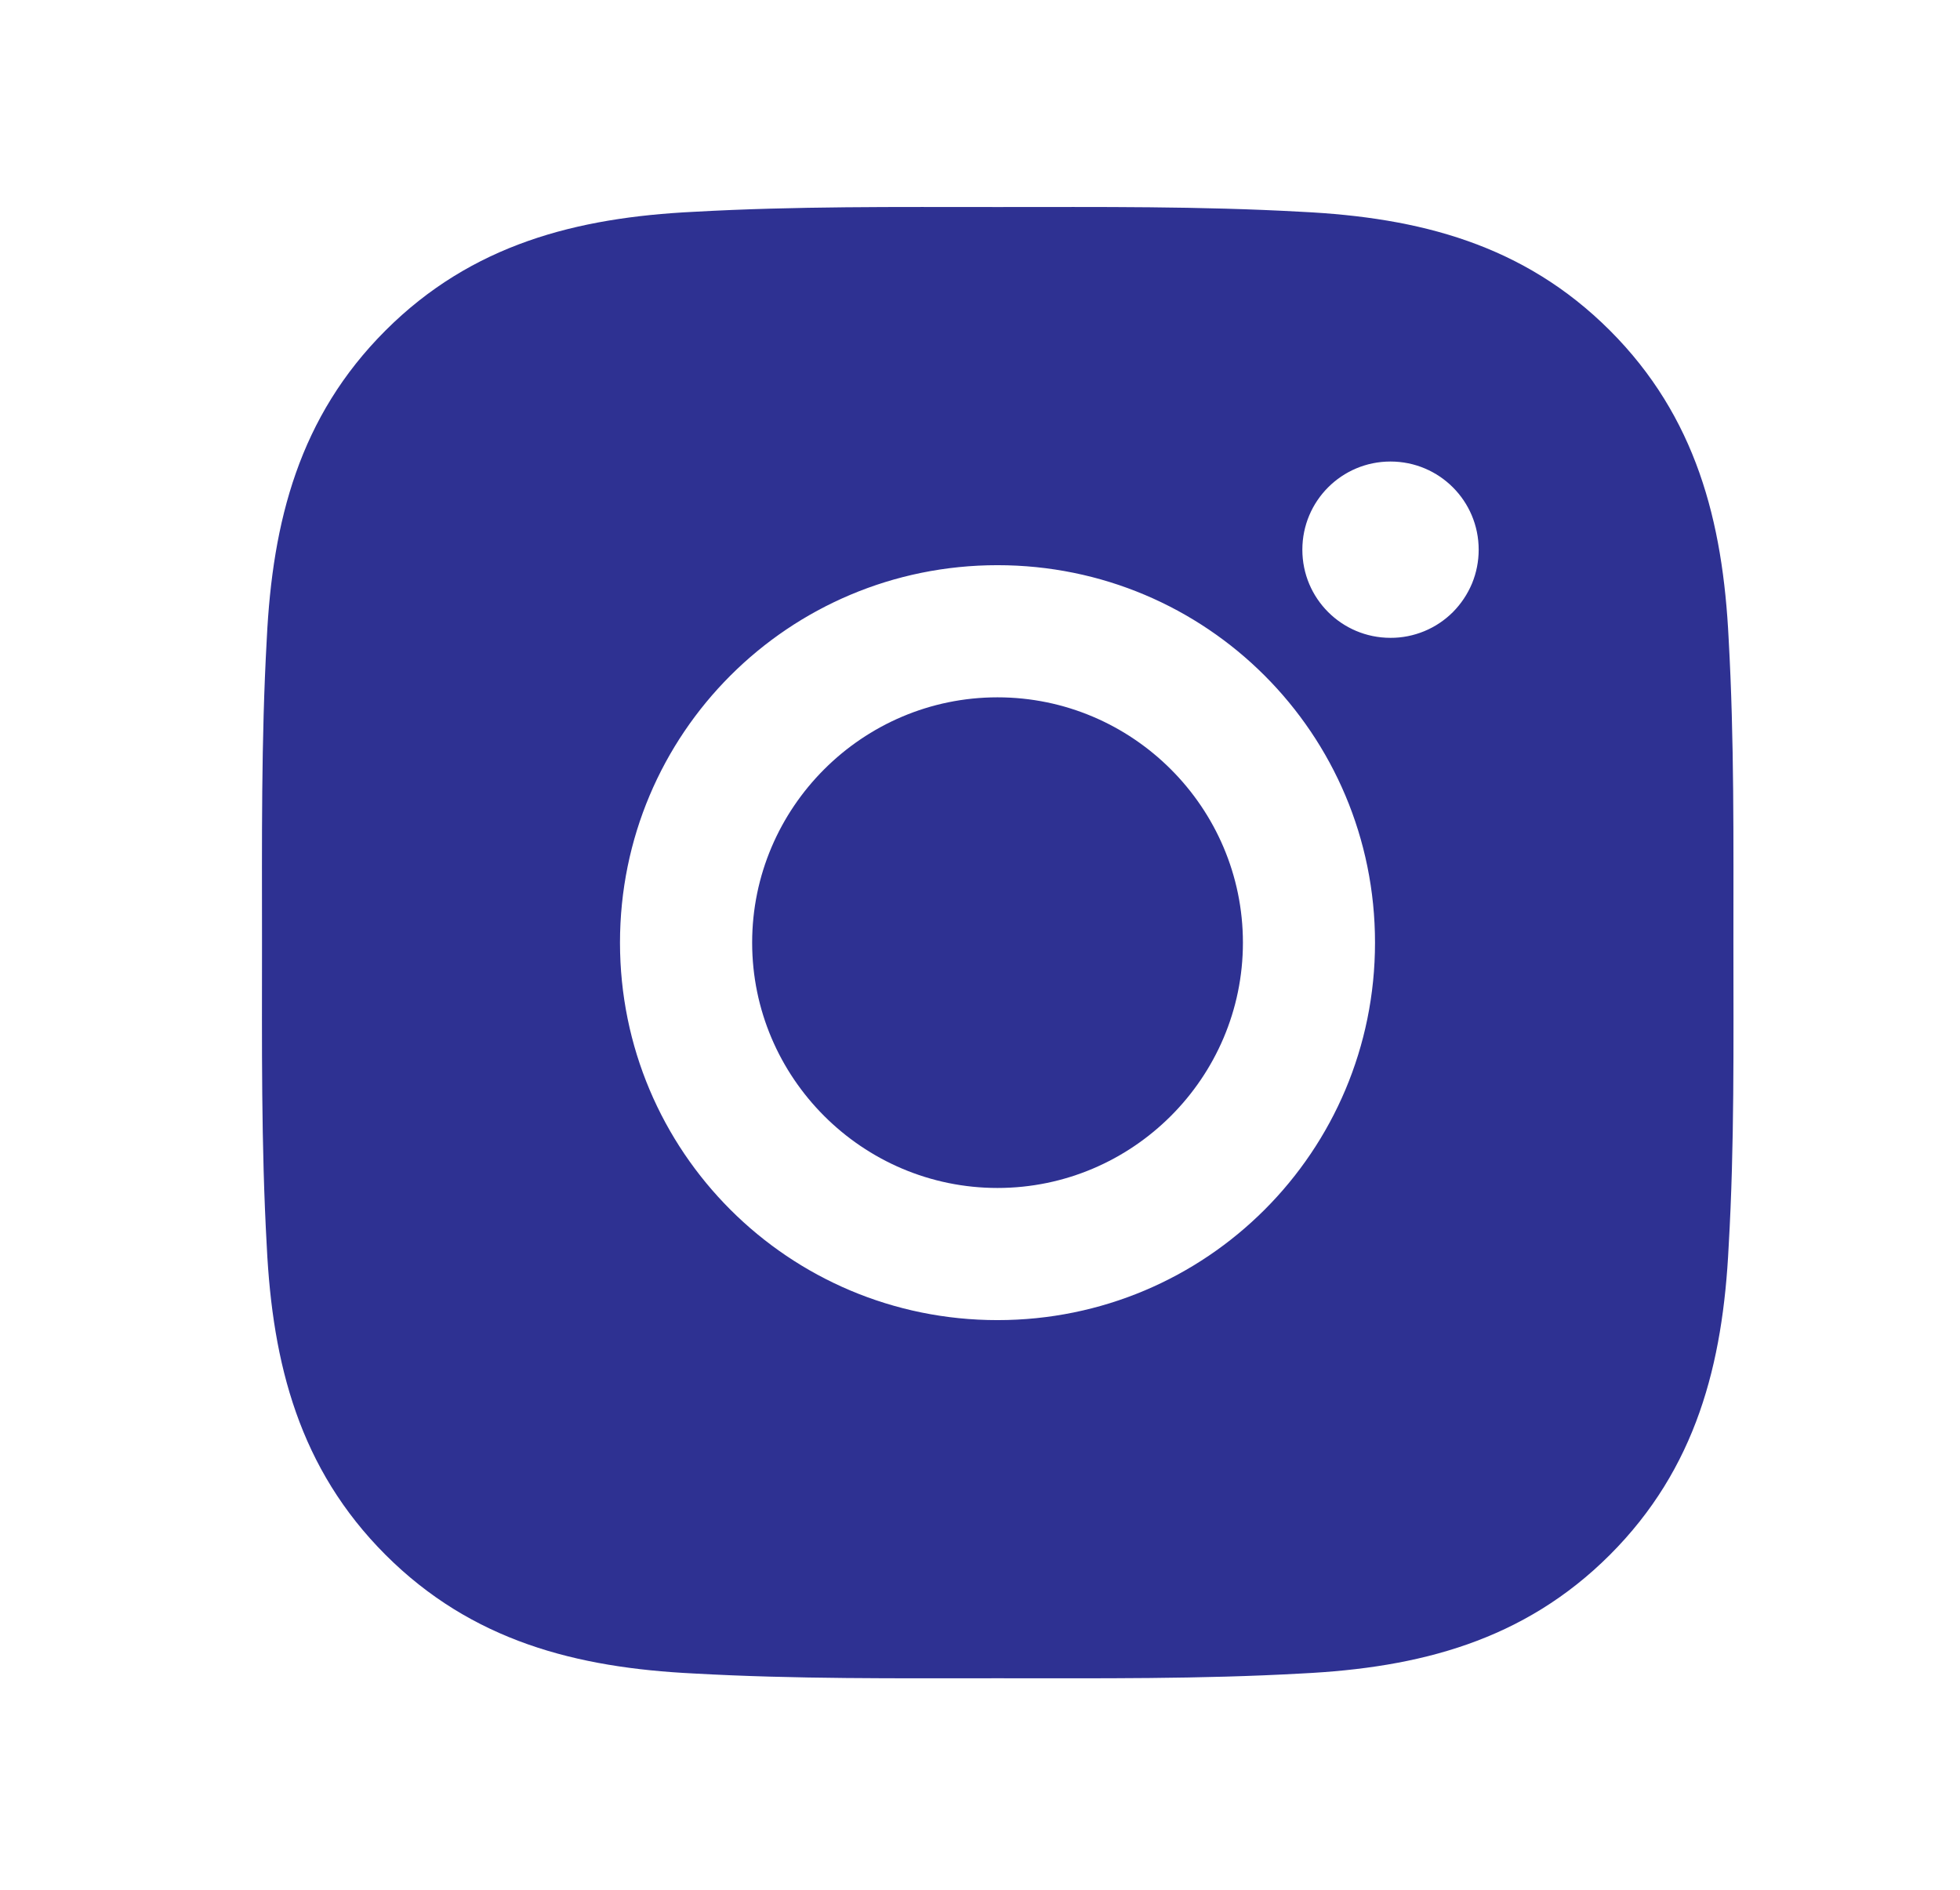 <svg width="28" height="27" viewBox="0 0 28 27" fill="none" xmlns="http://www.w3.org/2000/svg">
<path d="M14.25 9.963C12.32 9.963 10.745 11.538 10.745 13.468C10.745 15.398 12.32 16.973 14.25 16.973C16.18 16.973 17.756 15.398 17.756 13.468C17.756 11.538 16.18 9.963 14.25 9.963ZM24.763 13.468C24.763 12.016 24.776 10.578 24.695 9.129C24.613 7.446 24.229 5.953 22.999 4.722C21.765 3.489 20.275 3.108 18.592 3.026C17.14 2.945 15.702 2.958 14.253 2.958C12.802 2.958 11.363 2.945 9.914 3.026C8.232 3.108 6.738 3.492 5.507 4.722C4.274 5.955 3.893 7.446 3.811 9.129C3.73 10.581 3.743 12.019 3.743 13.468C3.743 14.917 3.73 16.358 3.811 17.807C3.893 19.489 4.277 20.983 5.507 22.214C6.741 23.447 8.232 23.828 9.914 23.91C11.366 23.991 12.804 23.978 14.253 23.978C15.705 23.978 17.143 23.991 18.592 23.91C20.275 23.828 21.768 23.444 22.999 22.214C24.232 20.98 24.613 19.489 24.695 17.807C24.779 16.358 24.763 14.919 24.763 13.468ZM14.25 18.861C11.266 18.861 8.857 16.452 8.857 13.468C8.857 10.483 11.266 8.075 14.25 8.075C17.235 8.075 19.643 10.483 19.643 13.468C19.643 16.452 17.235 18.861 14.25 18.861ZM19.864 9.113C19.168 9.113 18.605 8.551 18.605 7.854C18.605 7.157 19.168 6.594 19.864 6.594C20.561 6.594 21.124 7.157 21.124 7.854C21.124 8.019 21.092 8.183 21.029 8.336C20.965 8.489 20.872 8.628 20.756 8.745C20.639 8.862 20.5 8.955 20.347 9.018C20.194 9.081 20.03 9.114 19.864 9.113Z" fill="#2E3192"/>
</svg>
